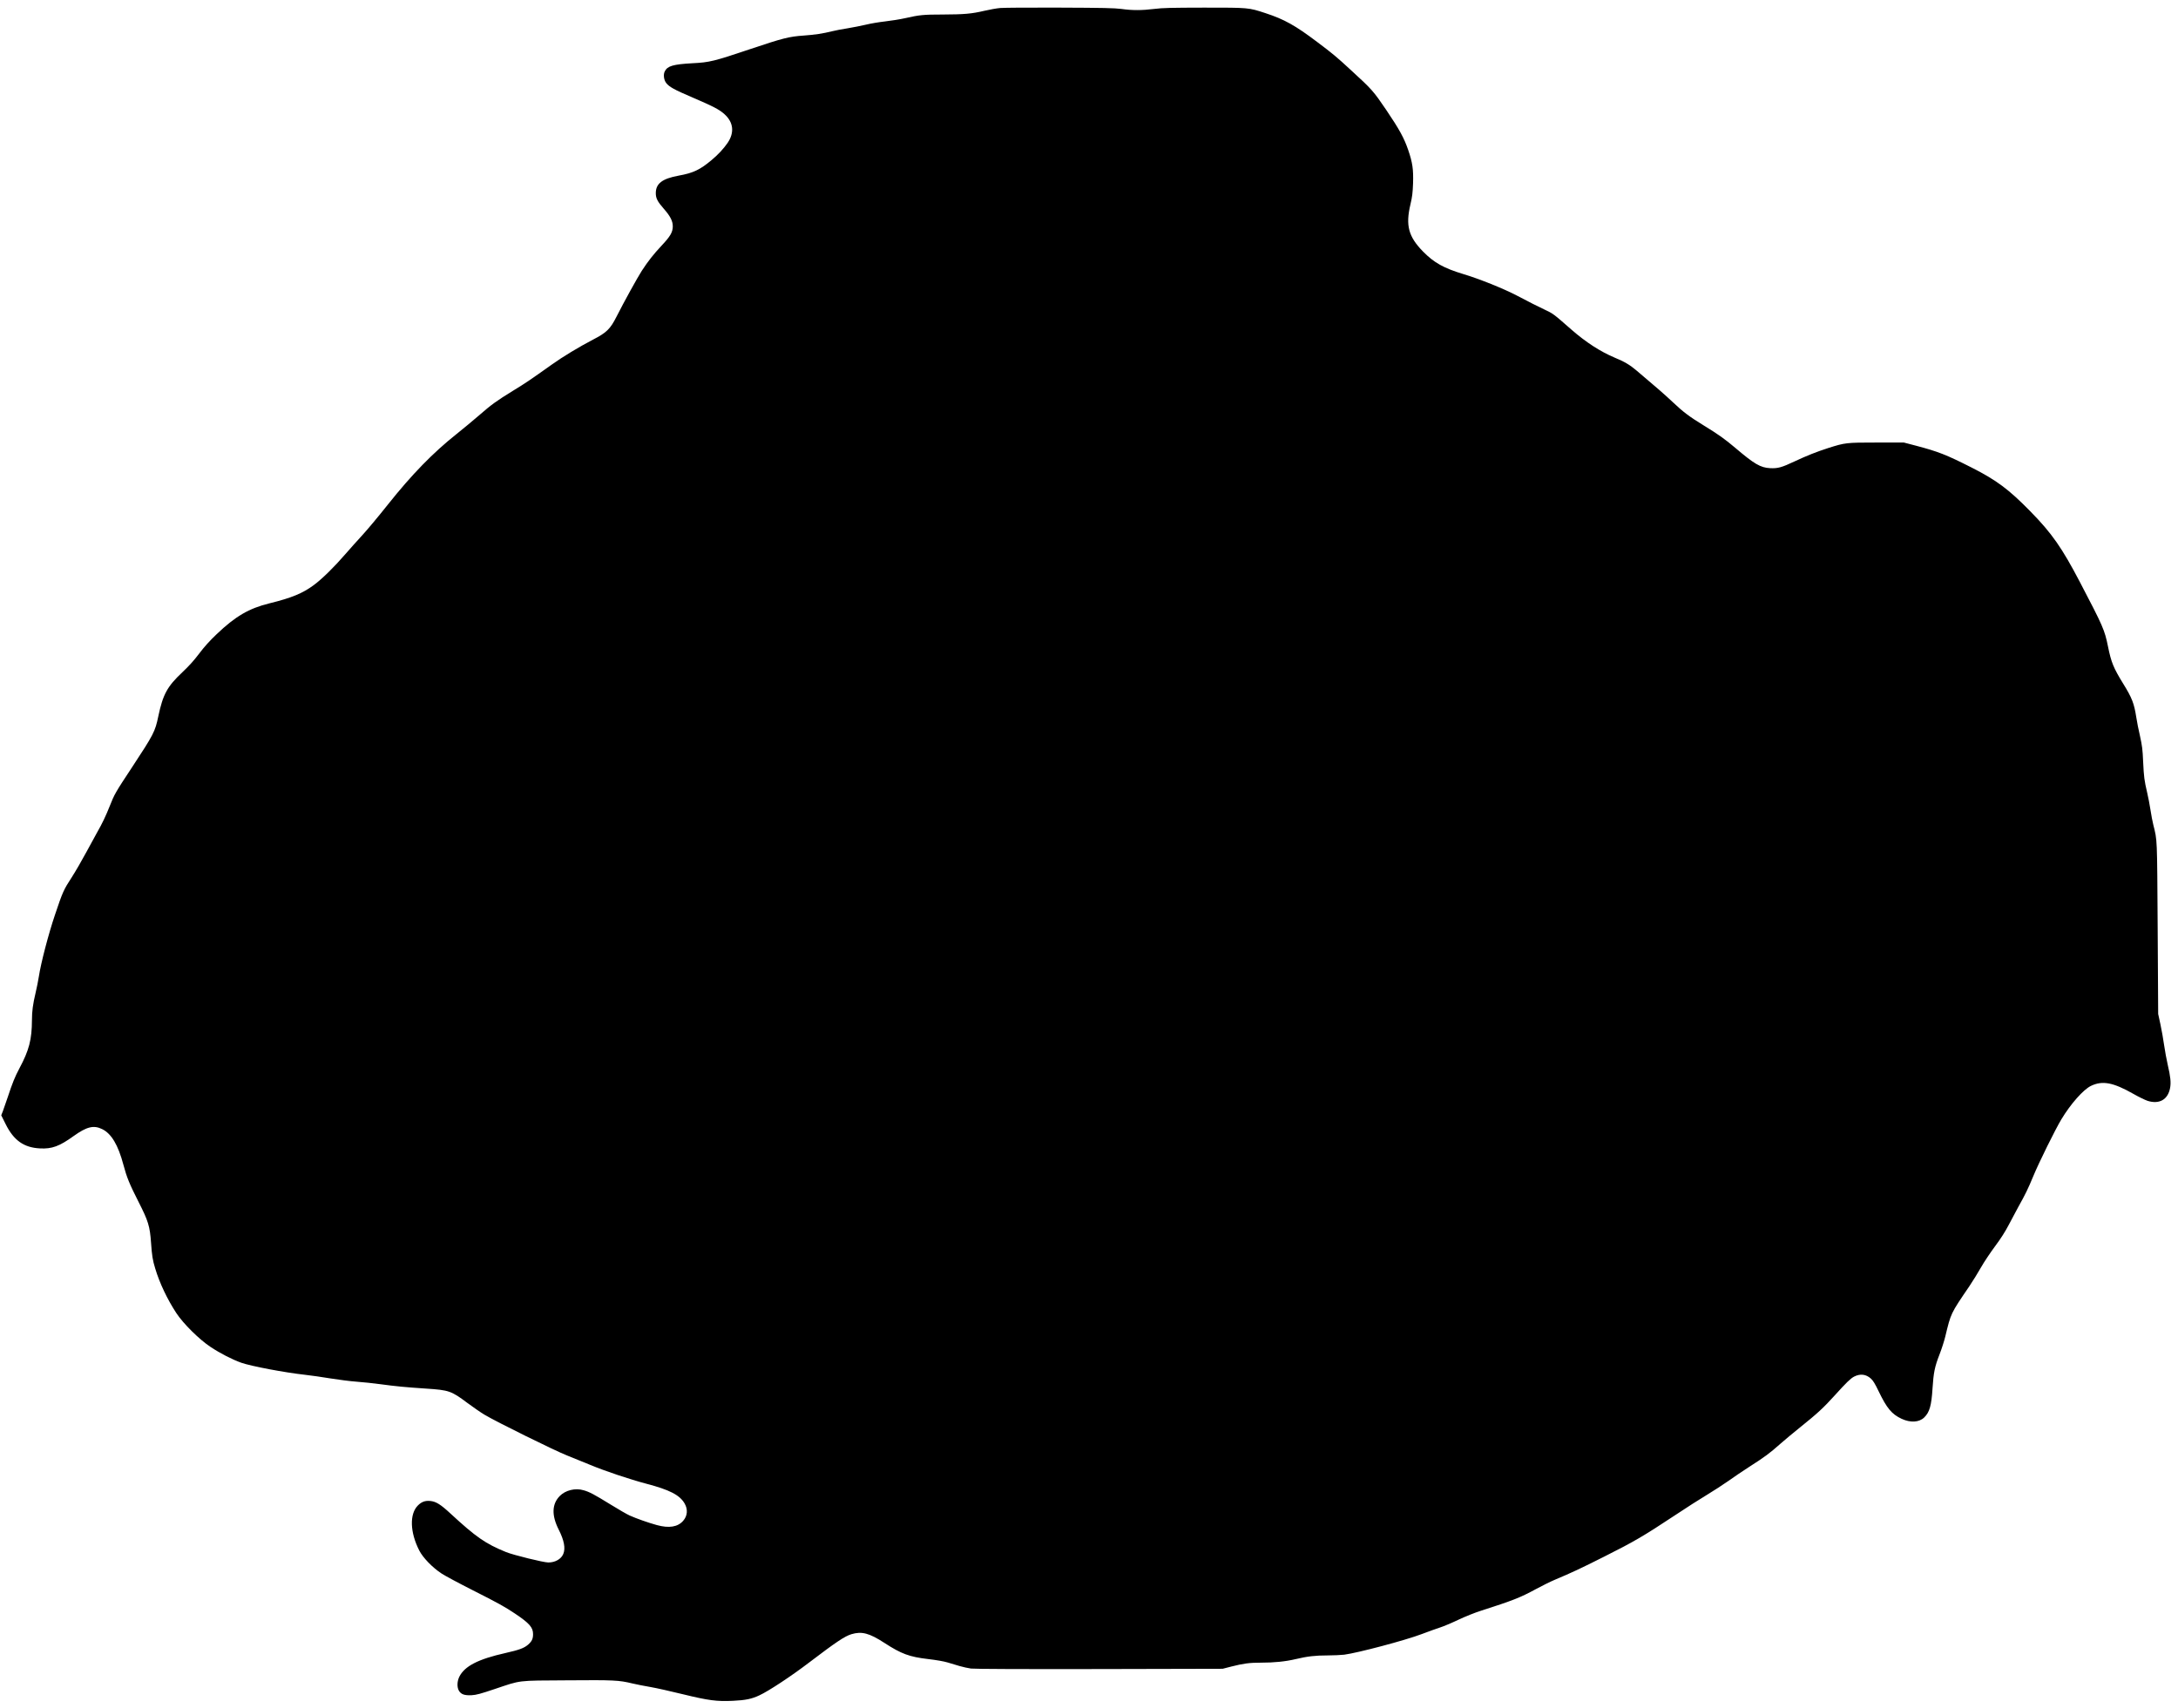 <?xml version="1.0" standalone="no"?>
<!DOCTYPE svg PUBLIC "-//W3C//DTD SVG 20010904//EN"
 "http://www.w3.org/TR/2001/REC-SVG-20010904/DTD/svg10.dtd">
<svg version="1.0" xmlns="http://www.w3.org/2000/svg"
 width="2999pt" height="2353pt" viewBox="0 0 2999 2353"
 preserveAspectRatio="xMidYMid meet">
<g transform="translate(0,2353) scale(0.1,-0.1)"
fill="#000000" stroke="none">
<path d="M13775 23420 c-49 -4 -150 -22 -222 -39 -174 -41 -278 -50 -573 -51
-267 0 -320 -6 -515 -50 -71 -16 -196 -36 -277 -45 -81 -9 -201 -29 -265 -45
-65 -15 -179 -38 -253 -50 -74 -11 -169 -30 -210 -40 -128 -32 -239 -49 -396
-60 -199 -14 -283 -35 -730 -185 -506 -170 -562 -184 -799 -196 -266 -15 -343
-37 -381 -111 -23 -44 -14 -118 19 -161 41 -53 108 -91 359 -198 293 -126 370
-166 443 -231 125 -112 140 -254 44 -396 -56 -81 -131 -162 -220 -236 -158
-133 -253 -179 -454 -215 -227 -42 -315 -109 -315 -242 0 -70 24 -116 110
-214 90 -102 125 -171 124 -245 -1 -79 -35 -137 -156 -265 -112 -120 -184
-212 -271 -345 -59 -92 -245 -428 -347 -630 -87 -172 -137 -221 -325 -318
-195 -102 -417 -236 -565 -342 -298 -212 -370 -261 -538 -363 -226 -139 -295
-189 -467 -339 -77 -67 -215 -181 -306 -254 -327 -260 -615 -555 -947 -972
-130 -164 -288 -353 -352 -422 -64 -69 -170 -188 -237 -265 -148 -172 -320
-341 -433 -424 -152 -113 -305 -176 -610 -251 -283 -70 -467 -177 -727 -425
-99 -94 -172 -176 -242 -269 -70 -93 -140 -170 -231 -256 -207 -195 -266 -303
-330 -605 -44 -212 -64 -250 -360 -700 -235 -356 -244 -373 -310 -540 -54
-136 -107 -246 -170 -355 -21 -36 -87 -158 -148 -271 -61 -114 -152 -271 -202
-349 -114 -175 -127 -204 -233 -520 -90 -266 -194 -665 -222 -850 -9 -58 -29
-159 -45 -225 -37 -156 -50 -254 -50 -373 -1 -270 -39 -417 -174 -669 -60
-113 -96 -201 -159 -393 -25 -74 -55 -161 -67 -193 l-23 -58 61 -122 c111
-224 251 -323 472 -334 165 -9 268 29 465 171 179 128 275 152 391 95 127 -61
221 -218 294 -494 45 -169 82 -261 209 -511 132 -259 155 -333 171 -562 12
-174 22 -238 57 -352 60 -201 167 -426 291 -615 95 -145 317 -365 472 -467
134 -89 299 -173 422 -217 138 -48 597 -135 878 -166 80 -9 237 -31 350 -50
113 -18 275 -39 360 -45 85 -6 234 -22 330 -35 215 -29 341 -41 625 -60 320
-21 349 -32 571 -198 77 -57 182 -130 234 -161 155 -94 973 -498 1140 -563 85
-34 227 -91 315 -128 203 -85 550 -201 774 -260 320 -84 459 -155 527 -271 48
-82 41 -172 -19 -240 -74 -85 -194 -105 -362 -59 -117 32 -284 91 -375 132
-36 16 -154 84 -262 151 -227 140 -291 174 -373 197 -114 34 -250 0 -328 -80
-108 -111 -113 -265 -15 -460 76 -149 97 -261 64 -338 -29 -70 -111 -117 -206
-117 -65 0 -480 102 -581 143 -285 116 -414 206 -767 532 -135 125 -198 164
-276 172 -71 7 -120 -10 -172 -62 -117 -118 -109 -369 19 -620 51 -100 182
-235 307 -317 47 -31 241 -135 431 -231 344 -174 435 -224 579 -320 200 -134
250 -191 250 -284 0 -66 -17 -100 -71 -147 -55 -46 -119 -70 -309 -113 -375
-84 -562 -180 -635 -326 -32 -65 -34 -147 -5 -195 30 -49 78 -65 175 -60 66 4
121 19 320 86 367 123 295 115 995 119 646 5 710 2 897 -43 59 -14 171 -36
248 -49 77 -13 279 -58 449 -100 353 -86 466 -101 691 -90 170 8 255 25 361
75 128 59 439 264 689 455 367 279 486 359 578 387 143 43 246 16 457 -121
231 -150 342 -191 598 -221 111 -13 217 -31 270 -47 48 -14 123 -37 167 -50
44 -13 114 -28 155 -34 48 -6 683 -9 1770 -7 l1695 4 125 32 c163 41 244 52
398 52 190 0 343 16 483 49 159 38 268 51 444 51 77 0 178 5 224 10 184 24
840 197 1068 284 92 35 206 76 253 91 47 15 159 62 251 106 91 43 230 99 310
124 439 141 538 179 759 299 85 46 200 103 255 126 244 103 351 153 687 322
404 203 540 282 958 559 162 108 367 239 456 292 88 53 219 138 290 188 71 51
206 142 299 202 204 130 275 183 420 312 61 54 185 157 276 230 232 186 319
266 475 439 158 175 215 230 264 256 84 43 164 34 232 -28 30 -27 57 -72 105
-172 114 -237 181 -317 317 -381 121 -56 241 -50 311 18 74 72 100 162 115
403 14 215 30 296 96 465 30 77 65 187 79 245 79 327 72 313 332 695 48 72
121 189 162 262 41 72 127 201 191 287 78 104 139 200 185 288 38 73 99 187
135 253 98 175 135 251 207 425 78 189 302 642 386 782 128 213 303 411 408
462 158 76 305 49 585 -110 73 -42 162 -85 196 -96 161 -50 279 17 309 177 14
75 6 155 -32 318 -16 70 -39 192 -50 271 -11 80 -34 209 -51 288 l-31 143 -7
1180 c-8 1271 -5 1205 -60 1425 -11 41 -28 134 -39 205 -11 72 -31 177 -45
235 -40 171 -46 218 -56 427 -7 170 -14 222 -43 354 -20 84 -43 203 -52 263
-29 188 -59 265 -181 462 -132 214 -164 292 -208 510 -46 227 -68 278 -384
882 -250 478 -389 677 -682 976 -301 308 -470 433 -815 608 -348 176 -455 218
-765 300 l-165 43 -375 0 c-420 0 -433 -2 -667 -76 -161 -52 -290 -103 -463
-184 -178 -84 -231 -98 -336 -93 -134 7 -217 56 -483 282 -138 117 -230 183
-431 306 -193 118 -283 185 -422 317 -108 102 -230 209 -503 439 -94 80 -166
122 -301 178 -197 83 -397 212 -596 386 -253 222 -249 219 -378 280 -135 65
-149 72 -375 190 -181 95 -523 232 -735 295 -268 81 -404 156 -555 310 -201
205 -243 359 -174 650 25 106 31 160 36 290 6 193 -7 285 -67 460 -58 168
-122 284 -305 555 -174 256 -193 278 -481 542 -200 185 -256 231 -466 389
-303 229 -454 313 -713 398 -235 77 -228 76 -845 76 -453 -1 -569 -3 -687 -18
-174 -21 -302 -21 -453 0 -94 12 -250 16 -845 18 -401 2 -770 -1 -820 -5z"/>
</g>
</svg>

